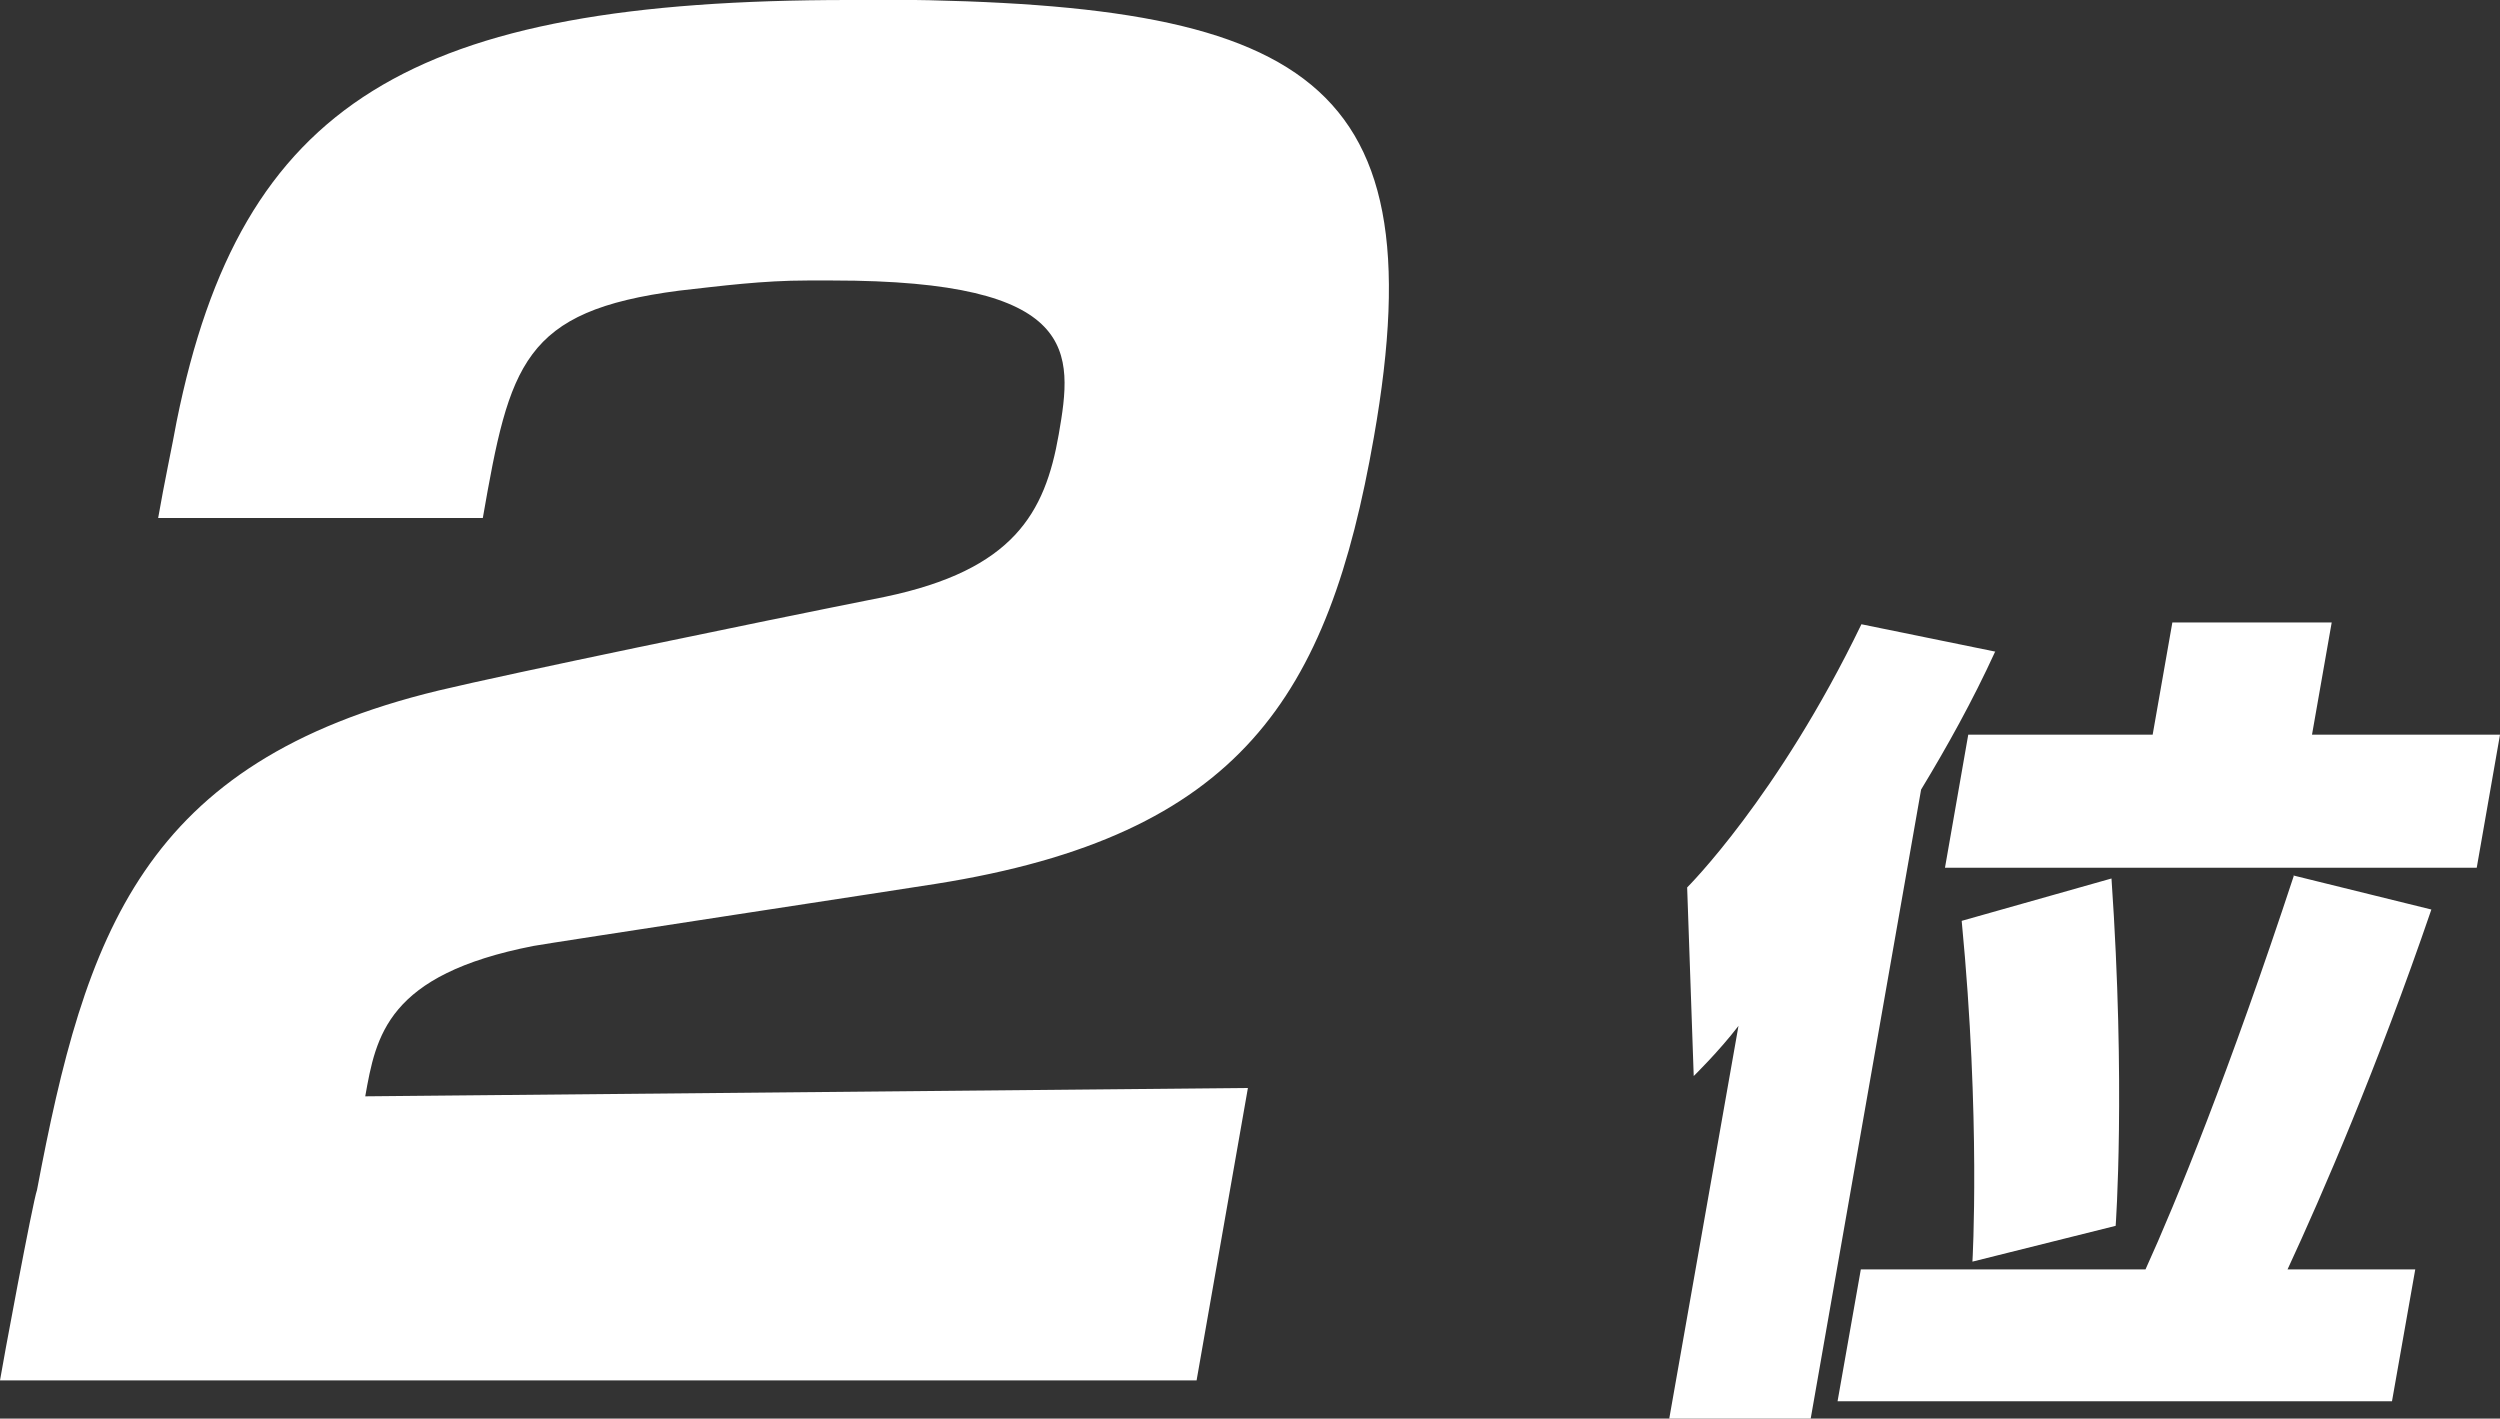 <?xml version="1.0" encoding="UTF-8"?><svg id="_レイヤー_2" xmlns="http://www.w3.org/2000/svg" viewBox="0 0 41.89 23.77"><rect x="0" y="0" width="41.89" height="23.77" fill="#333333" stroke="none"/><g id="_レイヤー_1-2"><path d="M14.23,0C6.88,0,4.04,1.71,2.96,7.06c-.07.39-.21,1.04-.31,1.62h5.44c.45-2.58.67-3.47,3.29-3.81.71-.08,1.4-.17,2.15-.17h.42c4.16,0,4.03,1.2,3.79,2.58-.23,1.32-.76,2.27-2.91,2.72-2.26.45-6.31,1.29-7.48,1.57C2.38,12.77,1.43,15.65.62,19.94.55,20.13.03,22.93,0,23.13h20.05l.86-4.9-14.79.14c.18-1.01.36-2.04,2.82-2.52.14-.03,6.57-1.01,6.74-1.04,5.11-.81,6.58-3.14,7.34-7.48,1.1-6.24-1.31-7.34-8.79-7.34ZM33.44,10.92l-2.25-.46c-1.4,2.9-2.92,4.41-2.92,4.41l.11,3.16s.42-.41.75-.84l-1.16,6.58h2.37l1.85-10.54c.43-.71.86-1.48,1.24-2.31ZM38.44,14.66c-1.08,3.28-1.98,5.49-2.49,6.61h-4.77l-.39,2.21h9.29s.39-2.21.39-2.21h-2.14c.58-1.25,1.51-3.4,2.41-6.03l-2.31-.57ZM38.74,12.31l.33-1.88h-2.67l-.33,1.88h-3.09l-.39,2.23h8.91l.39-2.23h-3.15ZM35.45,20.54s.17-2.34-.07-5.82l-2.51.71c.32,3.33.18,5.71.18,5.71l2.4-.6Z" style="fill:#fff; stroke-width:0px;"/></g></svg>